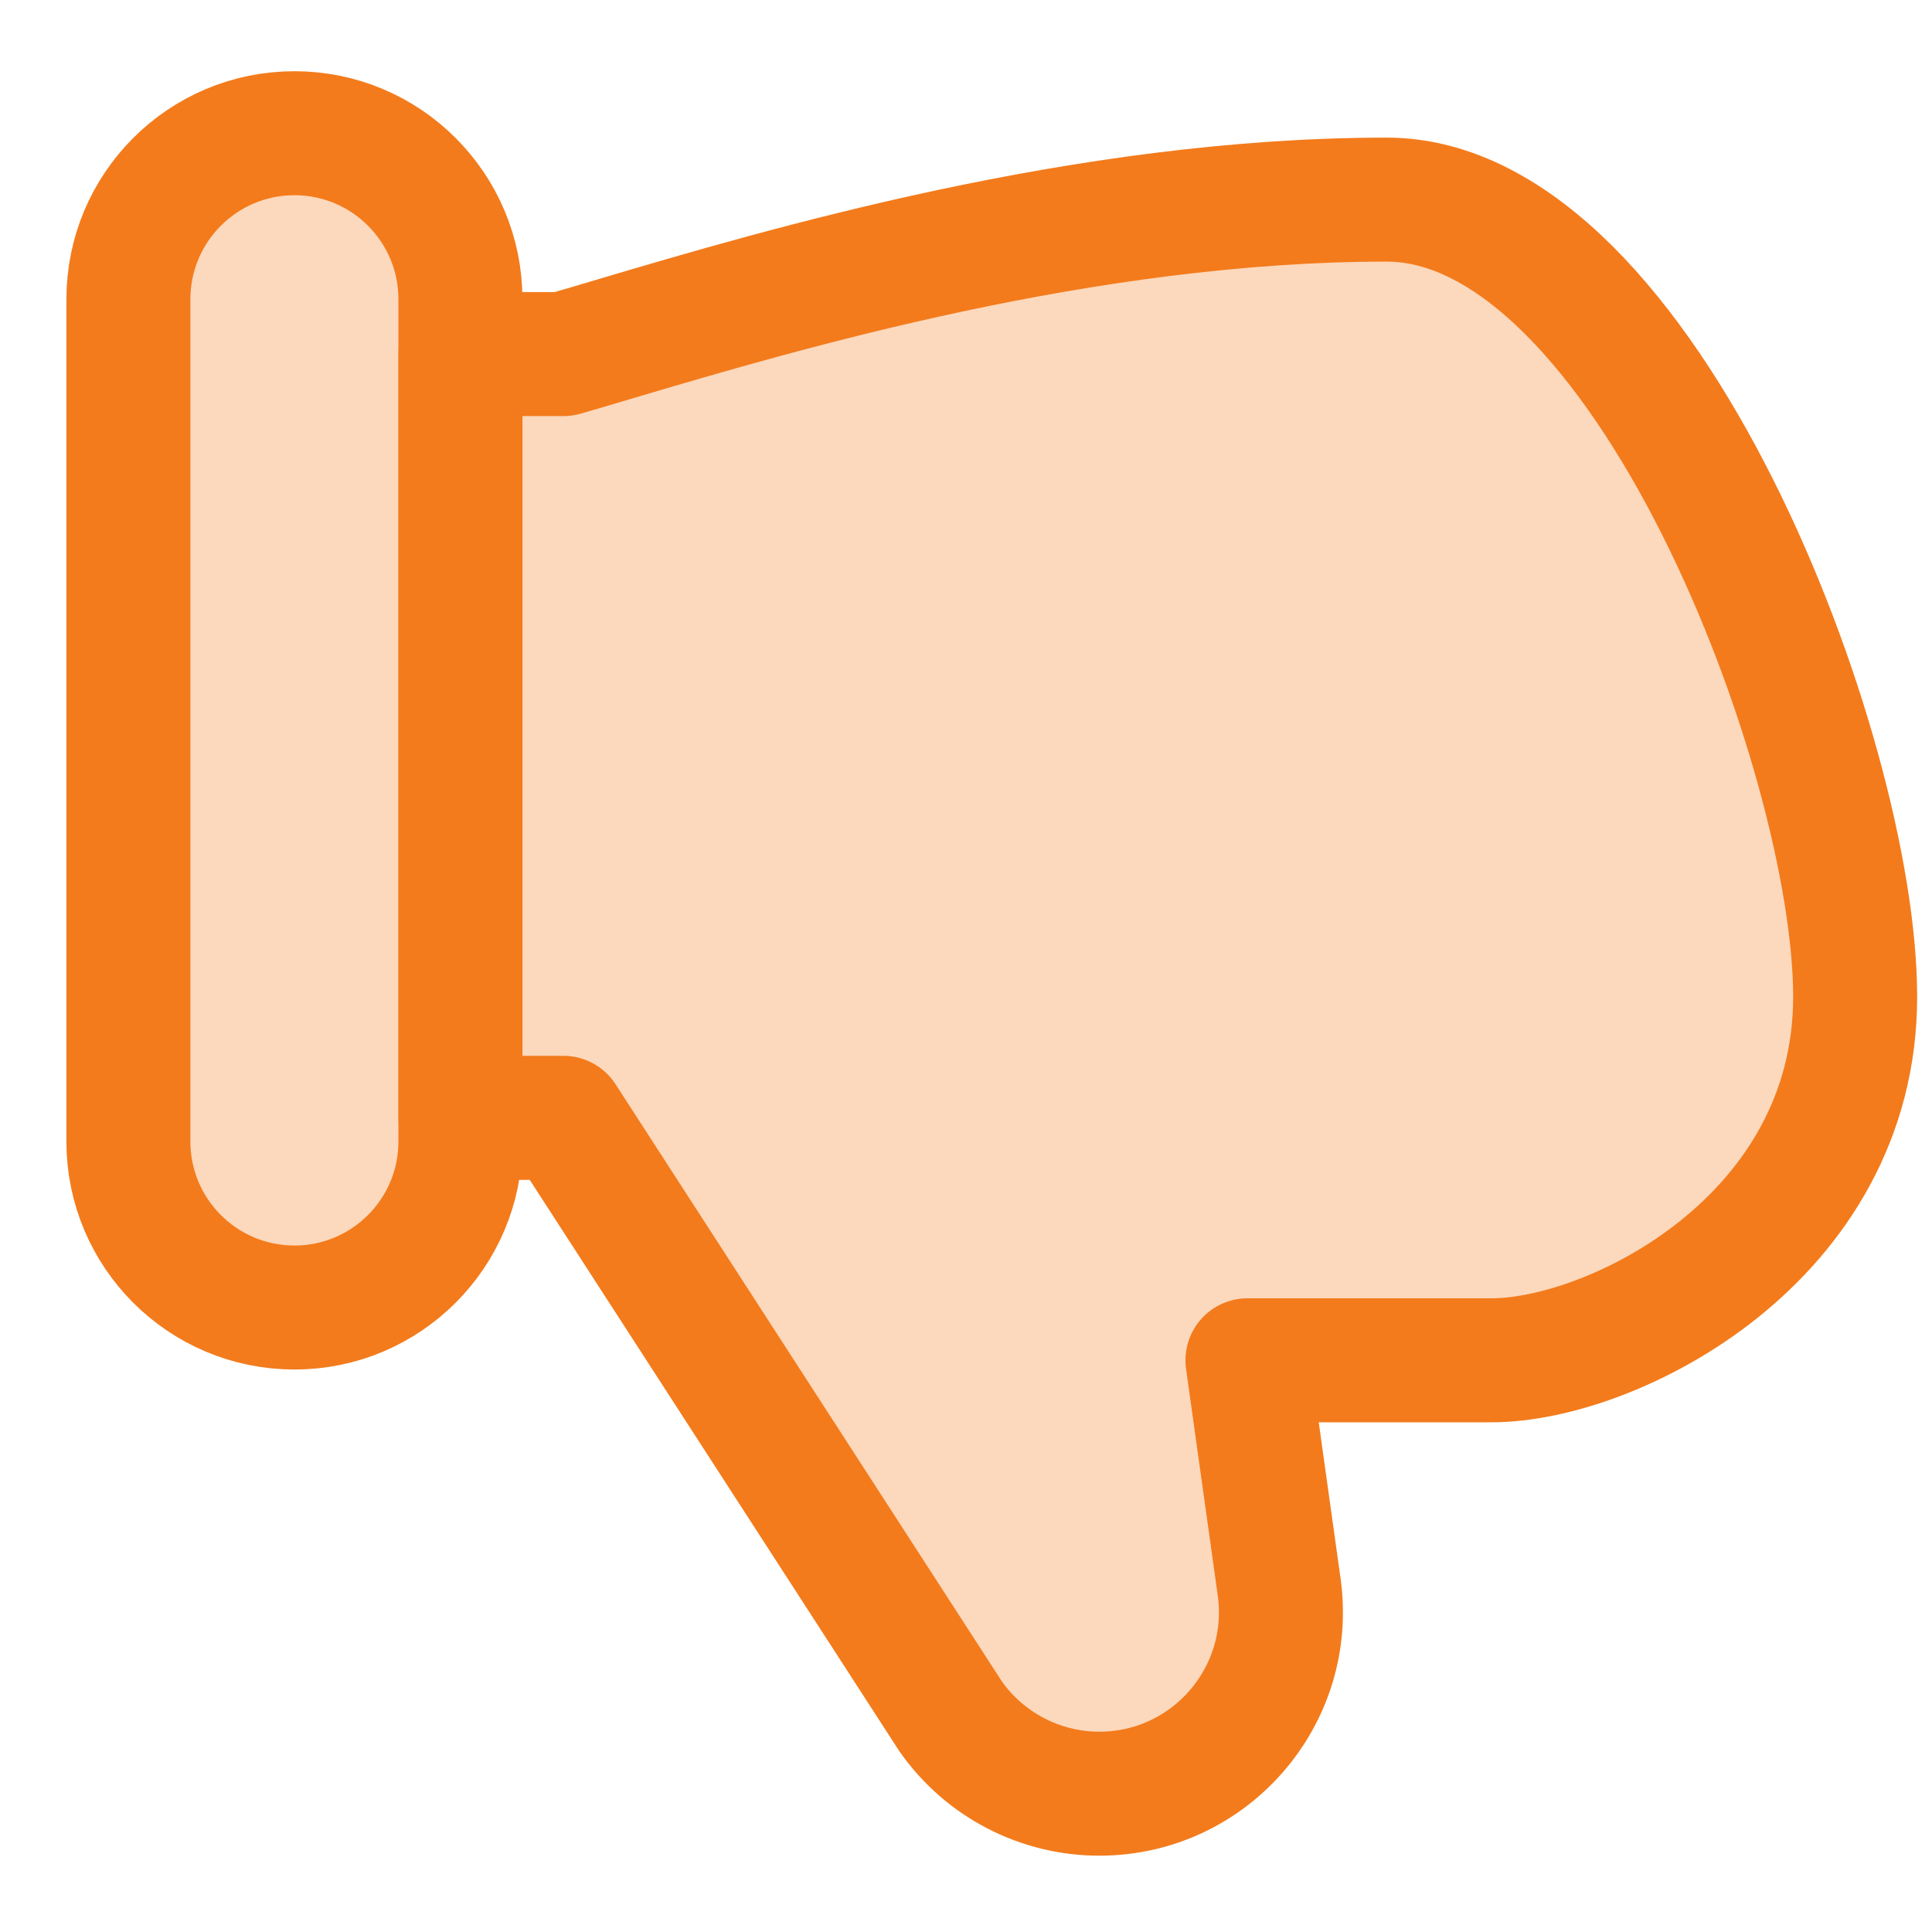 <svg width="22" height="22" viewBox="0 0 22 22" fill="none" xmlns="http://www.w3.org/2000/svg">
<path d="M5.243 3.408V12.998C5.243 14.042 4.397 14.889 3.353 14.889C2.308 14.889 1.462 14.042 1.462 12.998V3.408C1.462 2.364 2.308 1.517 3.353 1.517C4.397 1.517 5.243 2.364 5.243 3.408Z" fill="#FCD8BC"/>
<path fill-rule="evenodd" clip-rule="evenodd" d="M6.416 12.729L10.826 19.546C11.214 20.097 11.845 20.425 12.518 20.425C13.774 20.425 14.74 19.314 14.566 18.071L14.205 15.49H16.984C18.365 15.49 21.125 14.11 21.125 11.349C21.125 8.588 18.728 2.273 15.791 2.273C12.351 2.273 8.884 3.302 7.027 3.852C6.798 3.921 6.593 3.981 6.416 4.032H5.243V12.729H6.416Z" fill="#FCD8BC"/>
<path d="M6.416 12.729L10.826 19.546C11.214 20.097 11.845 20.425 12.518 20.425C13.774 20.425 14.74 19.314 14.566 18.071L14.205 15.49H16.984C18.365 15.49 21.125 14.11 21.125 11.349C21.125 8.588 18.728 2.273 15.791 2.273C12.351 2.273 8.884 3.302 7.027 3.852C6.798 3.921 6.593 3.981 6.416 4.032H5.243V12.729H6.416Z" stroke="#F37B1C" stroke-width="1.412" stroke-linecap="round" stroke-linejoin="round"/>
<path d="M5.243 3.408V12.998C5.243 14.042 4.397 14.889 3.353 14.889C2.308 14.889 1.462 14.042 1.462 12.998V3.408C1.462 2.364 2.308 1.517 3.353 1.517C4.397 1.517 5.243 2.364 5.243 3.408Z" stroke="#F37B1C" stroke-width="1.412" stroke-linecap="round" stroke-linejoin="round"/>
</svg>
